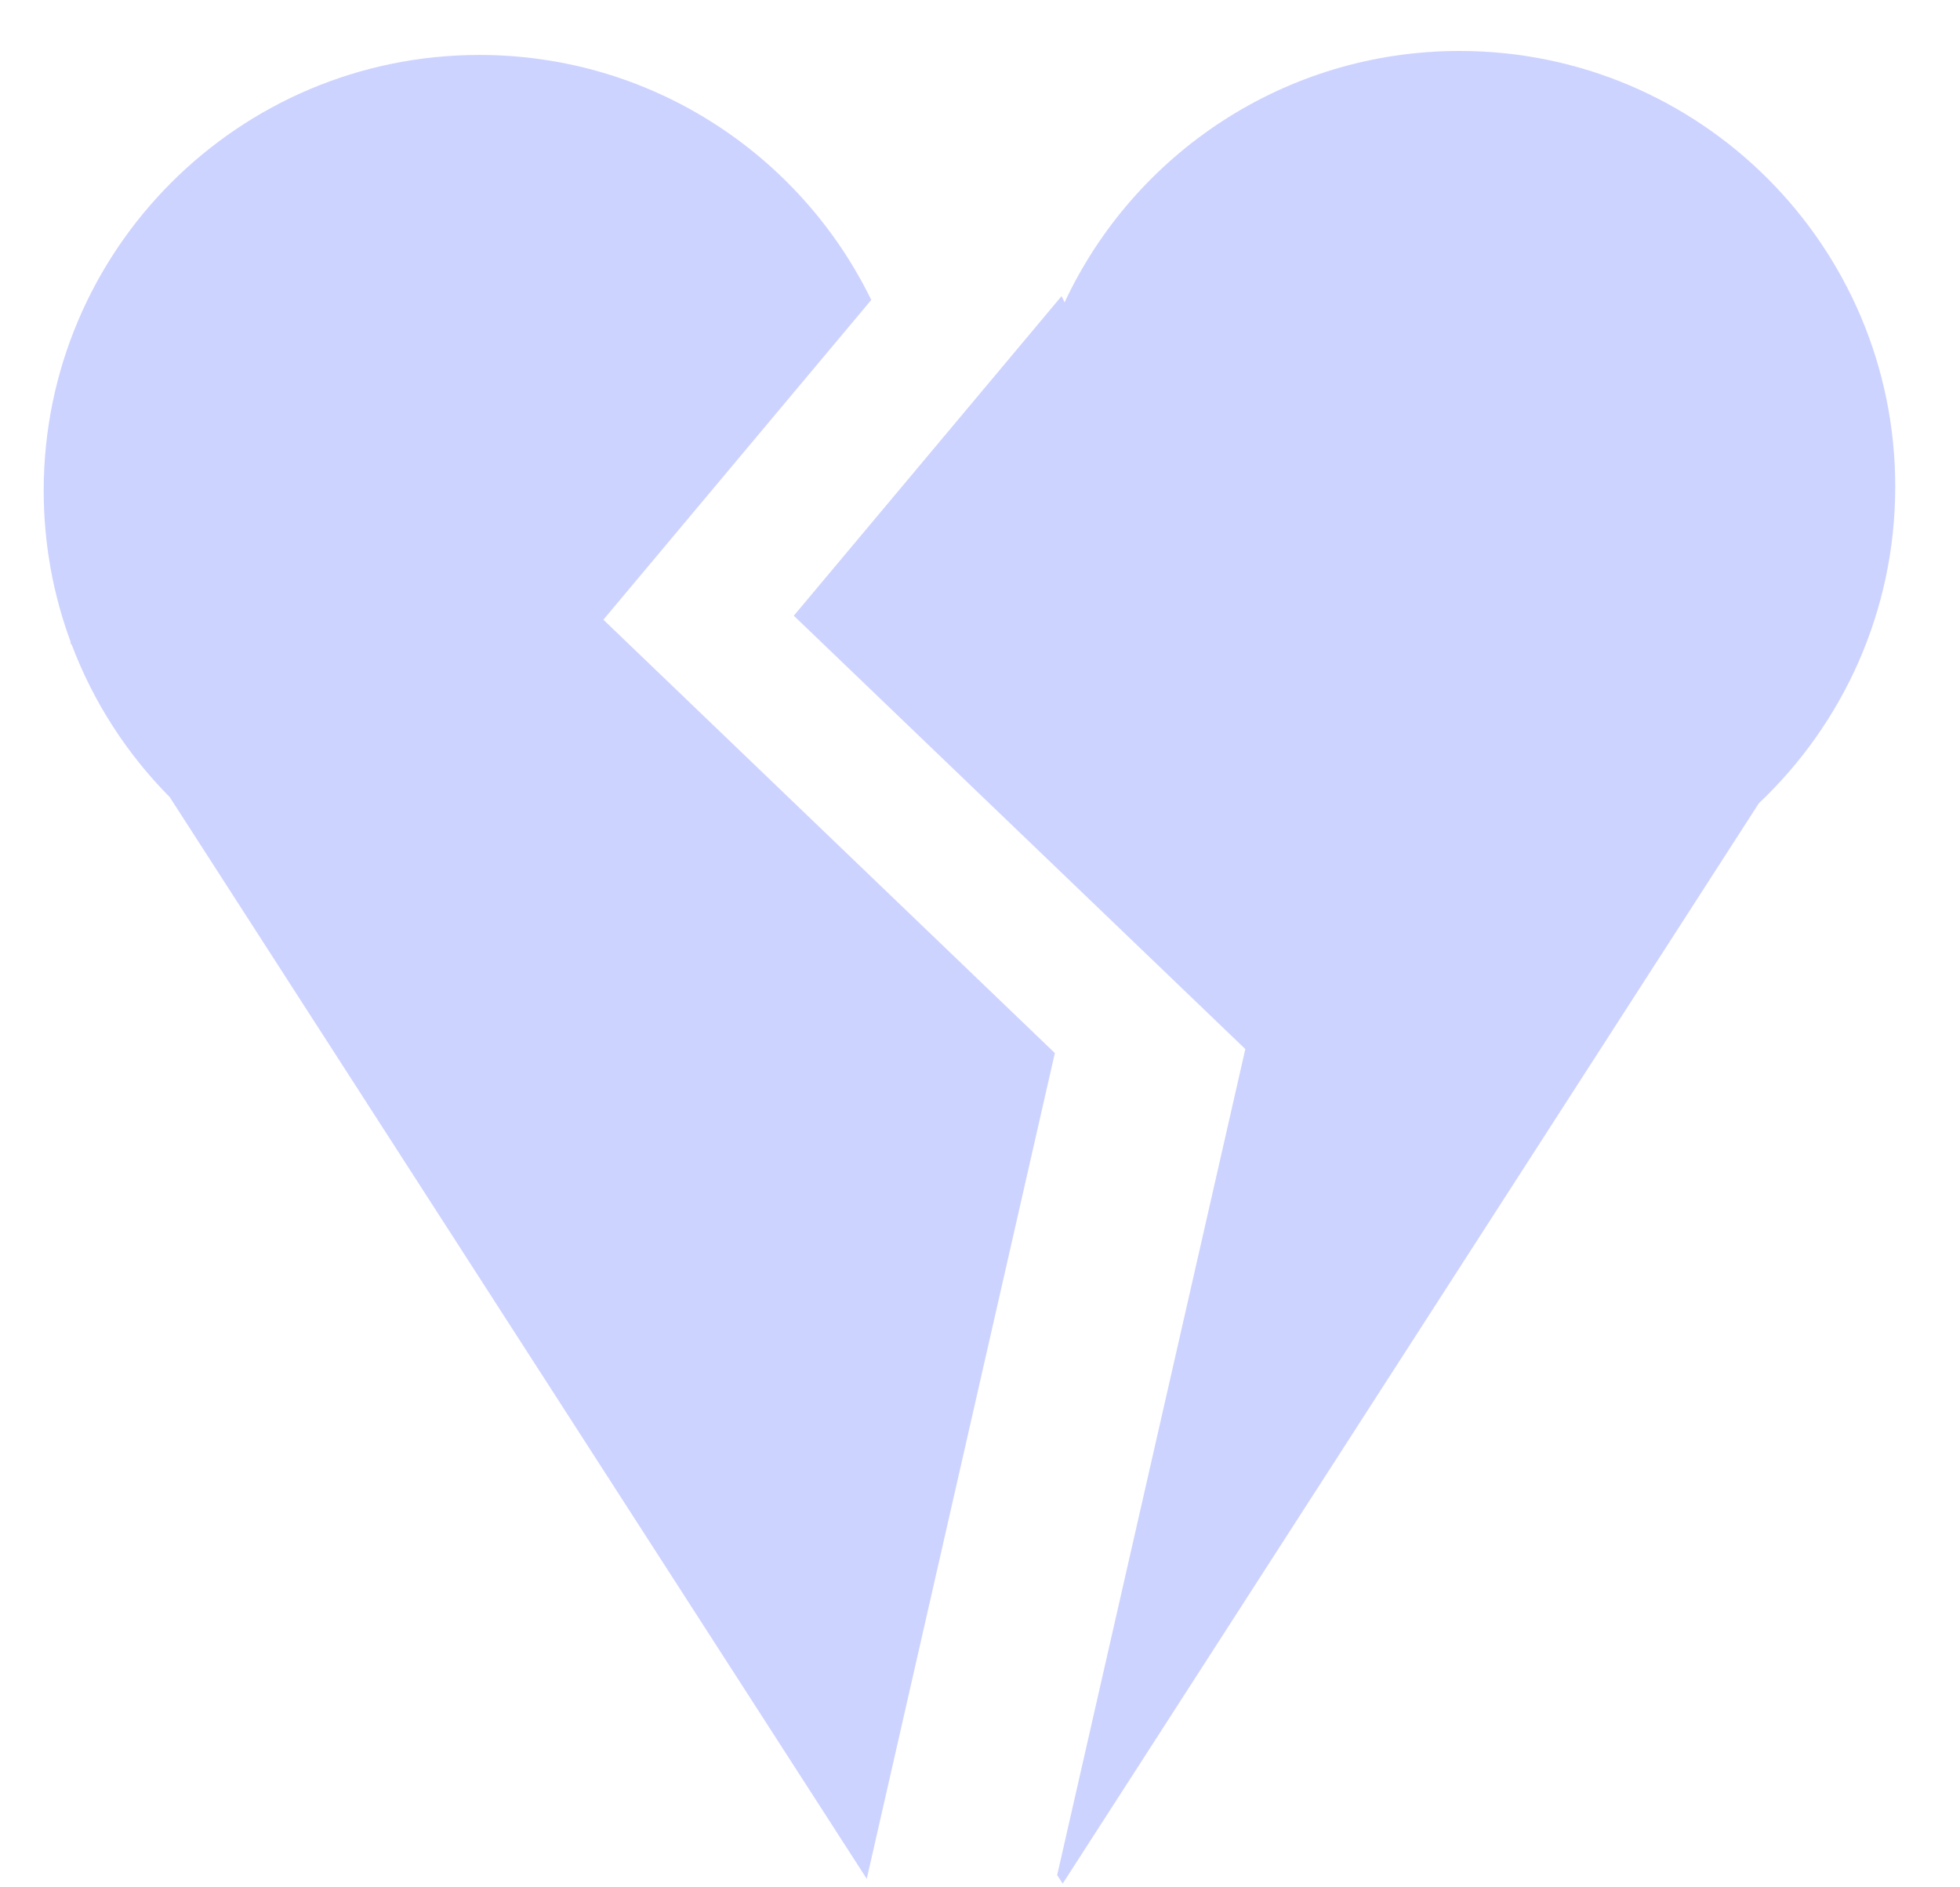 <?xml version="1.0" encoding="UTF-8"?> <svg xmlns="http://www.w3.org/2000/svg" width="27" height="26" viewBox="0 0 27 26" fill="none"><path fill-rule="evenodd" clip-rule="evenodd" d="M12.002 4.132L8.312 8.537L14.531 14.507L11.94 25.883L2.338 10.981C1.754 10.392 1.292 9.682 0.992 8.892L0.965 8.85H0.976C0.734 8.199 0.602 7.494 0.602 6.759C0.602 3.444 3.289 0.757 6.604 0.757C8.977 0.757 11.028 2.134 12.002 4.132Z" fill="#CDD3FF"></path><path fill-rule="evenodd" clip-rule="evenodd" d="M14.624 4.079L10.935 8.482L17.155 14.452L14.563 25.832L14.639 25.949L24.229 11.066C25.386 9.972 26.108 8.422 26.108 6.704C26.108 3.389 23.421 0.702 20.106 0.702C17.698 0.702 15.621 2.12 14.665 4.166C14.652 4.137 14.638 4.108 14.624 4.079Z" fill="#CDD3FF"></path></svg> 